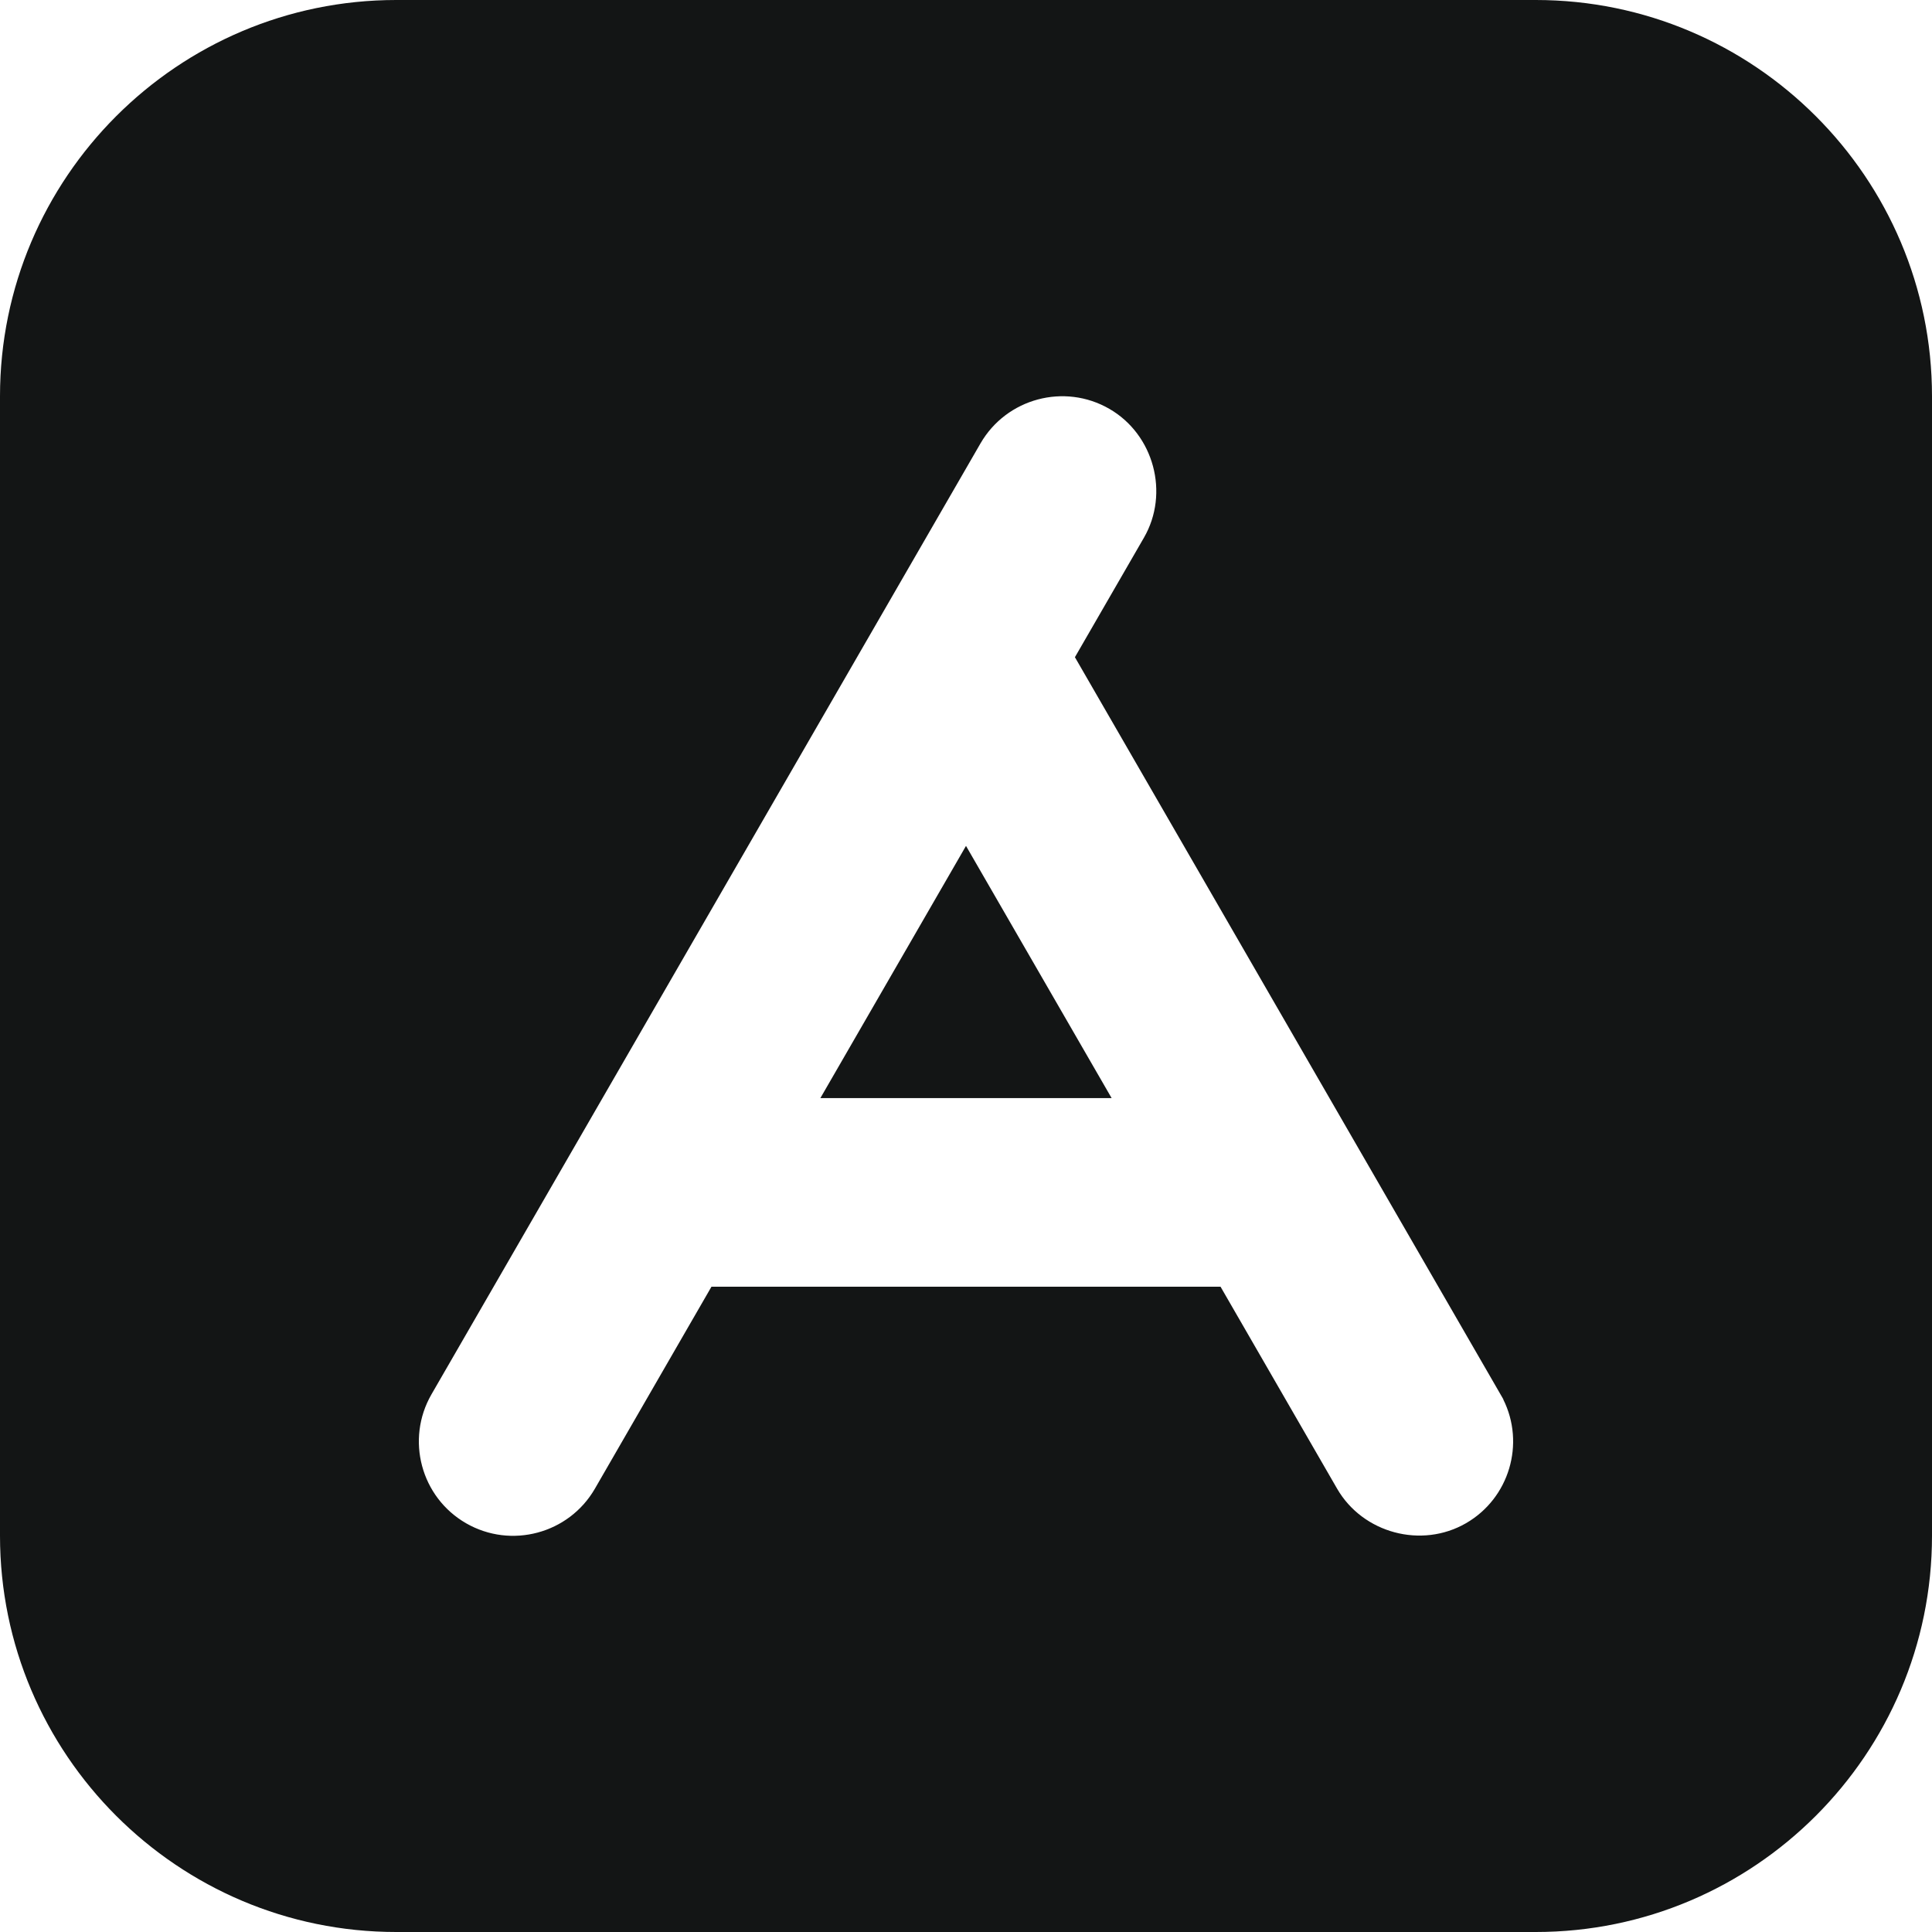 <svg width="24" height="24" viewBox="0 0 24 24" fill="none" xmlns="http://www.w3.org/2000/svg">
<path d="M10.191 13.641H13.809L12 10.508L10.191 13.641Z" fill="#131515"/>
<path fill-rule="evenodd" clip-rule="evenodd" d="M4.922 0H19.078C21.792 0 24 2.208 24 4.922V19.078C24 21.792 21.792 24 19.078 24H4.922C2.208 24 0 21.792 0 19.078V4.922C0 2.208 2.208 0 4.922 0ZM5.36 17.321C5.037 17.881 5.229 18.599 5.789 18.922C6.349 19.245 7.067 19.052 7.39 18.493L8.838 15.984H15.162L16.61 18.493C16.93 19.046 17.658 19.241 18.211 18.922C18.75 18.611 18.948 17.933 18.674 17.384L18.676 17.384L13.353 8.164L14.21 6.68C14.53 6.127 14.334 5.398 13.781 5.079C13.222 4.756 12.504 4.948 12.18 5.508L5.36 17.321Z" fill="#131515"/>
</svg>
